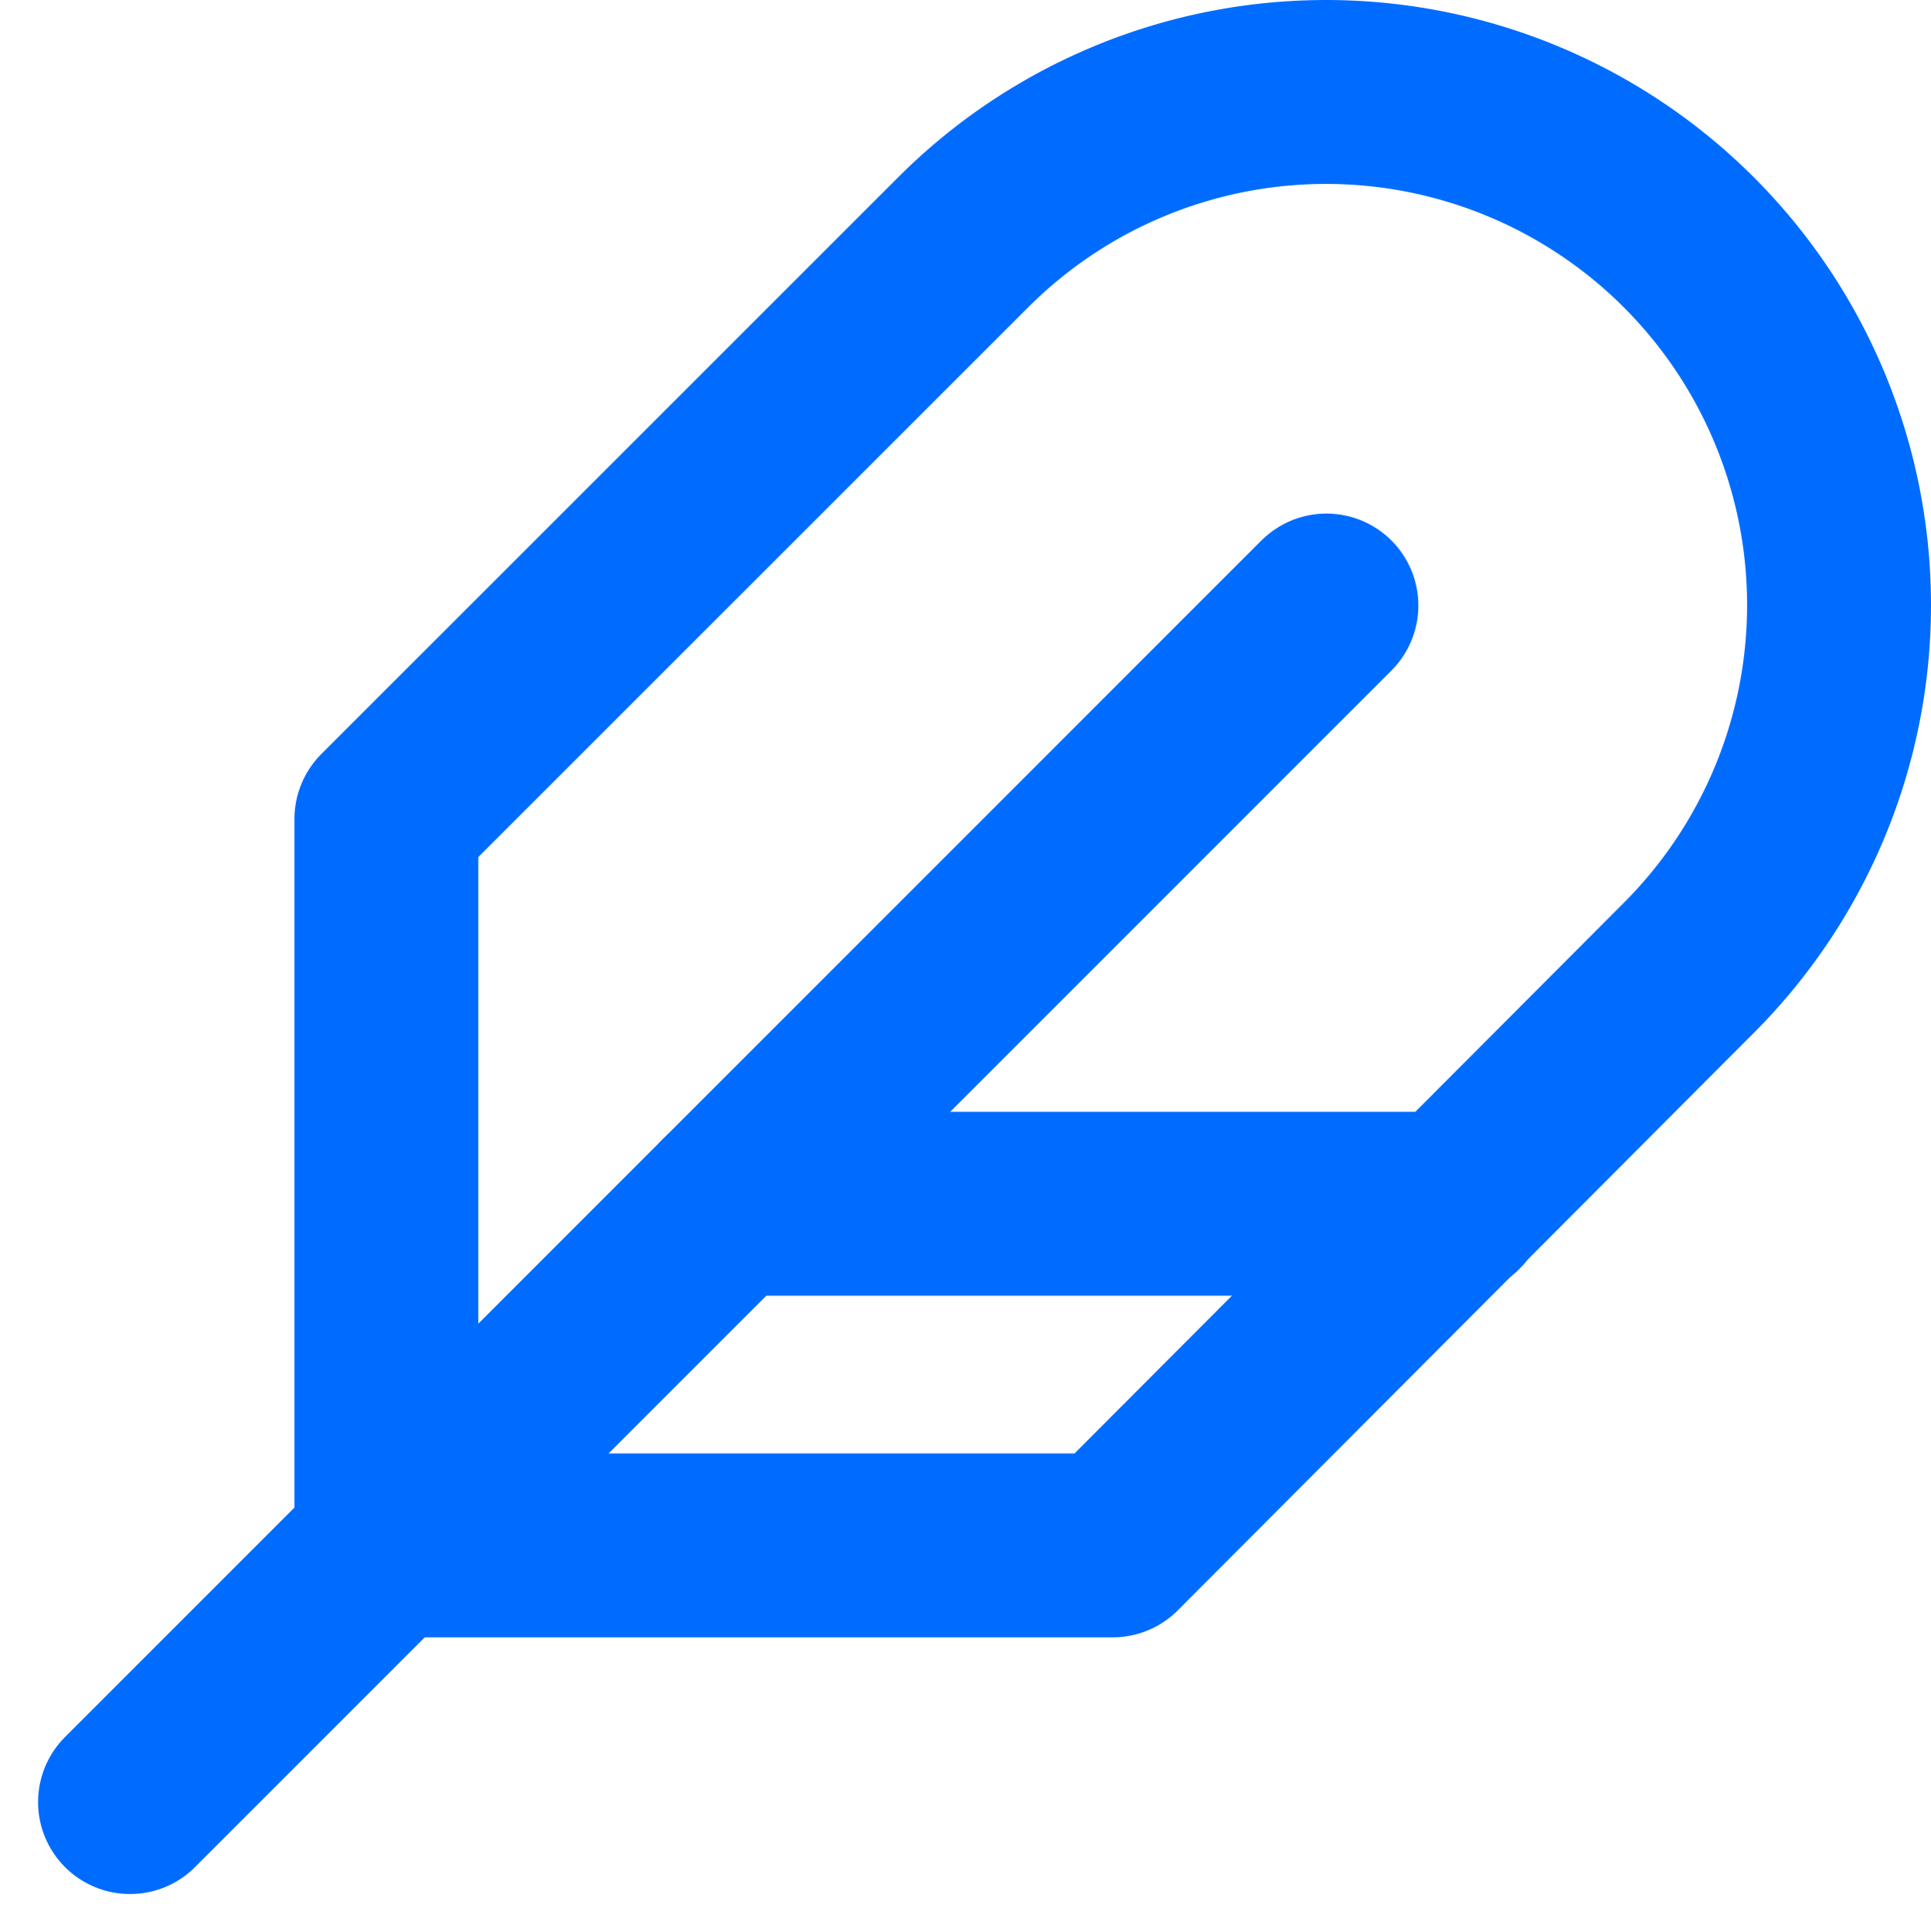 <svg xmlns="http://www.w3.org/2000/svg" width="42.005" height="42.023" viewBox="0 0 42.005 42.023"><defs><style>.a{fill:none;stroke:#006cff;stroke-linecap:round;stroke-linejoin:round;stroke-width:4px;}</style></defs><g transform="translate(-0.172 -0.987)"><path class="a" d="M35.831,22.039A11.16,11.16,0,1,0,20.048,6.256L7.5,18.8v15.8H23.3Z" transform="translate(1.077)"/><path class="a" d="M29.026,12,3,38.026" transform="translate(0 2.157)"/><path class="a" d="M29.3,22.5H13.5" transform="translate(2.513 4.67)"/></g></svg>